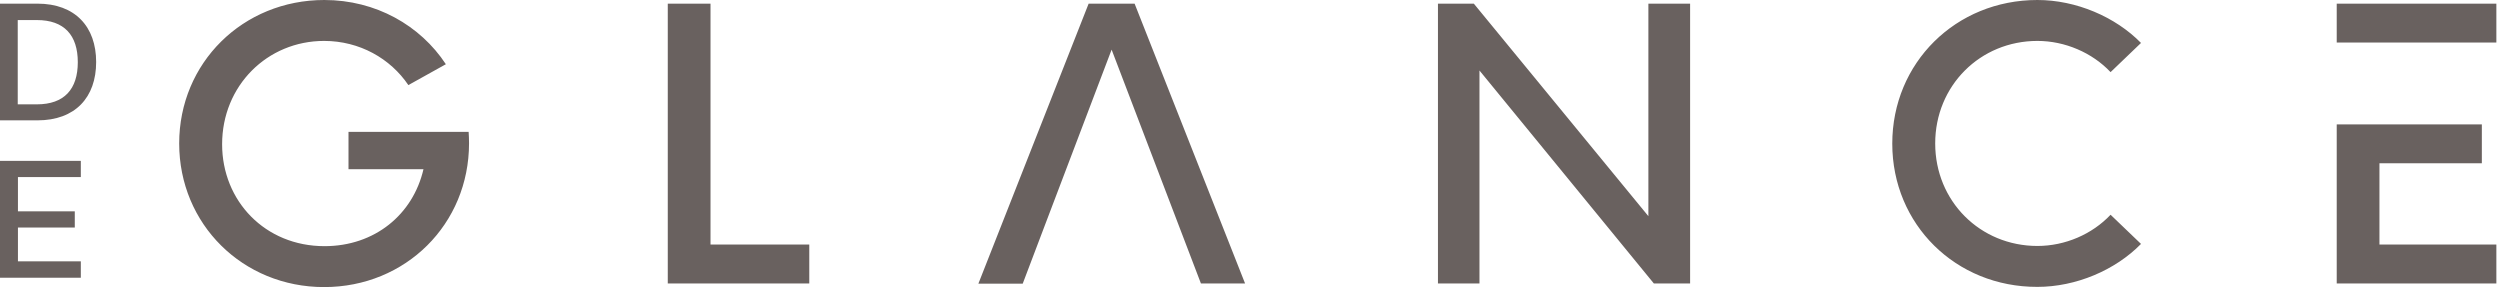 <svg xmlns="http://www.w3.org/2000/svg" width="209" height="24" viewBox="0 0 209 24" fill="none"><path fill-rule="evenodd" clip-rule="evenodd" d="M39.212 11.975C39.212 18.733 33.92 24 27.096 24C20.288 24 14.98 18.733 14.98 11.992C14.98 5.251 20.305 0 27.113 0C31.41 0 35.134 2.117 37.274 5.369L34.139 7.114C32.64 4.895 30.062 3.421 27.096 3.421C22.344 3.421 18.569 7.164 18.569 12.059C18.569 16.802 22.159 20.579 27.13 20.579C31.325 20.579 34.527 17.936 35.403 14.143H29.135V11.026H39.178C39.195 11.297 39.212 11.636 39.212 11.975ZM3.134 0.305H0V10.061H3.134C6.285 10.061 8.038 8.147 8.038 5.183C8.038 2.236 6.285 0.305 3.134 0.305ZM6.504 5.2C6.504 7.453 5.375 8.723 3.084 8.723H1.483V1.677H3.084C5.375 1.677 6.504 2.948 6.504 5.2ZM6.757 14.803H3.555H1.5V17.666H3.555H6.252V19.021H1.5V21.849H6.757V23.221H0V13.448H6.757V14.803ZM67.656 23.695V20.443H59.399V0.305H55.826V23.695H67.656ZM92.931 4.15L87.421 18.648L85.5 23.712H81.793L91.01 0.305H94.853L104.087 23.695H100.396L92.931 4.15ZM141.293 23.695V0.305H137.805V18.072L123.212 0.305H120.213V23.695H123.684V5.894L138.26 23.695H141.293ZM158.194 12.008C158.194 5.251 163.502 0 170.327 0C173.562 0 176.848 1.406 178.988 3.591L176.444 6.03C174.91 4.404 172.635 3.421 170.327 3.421C165.541 3.421 161.783 7.164 161.783 11.992C161.783 16.819 165.541 20.562 170.327 20.562C172.652 20.562 174.91 19.579 176.444 17.953L178.988 20.392C176.831 22.594 173.545 23.983 170.327 23.983C163.502 24 158.194 18.766 158.194 12.008ZM208.696 20.443H198.922V13.651H207.482V10.399H203.843H198.922H195.35V23.695H208.696V20.443ZM195.35 3.557V0.305H208.696V3.557H203.843H198.922H195.35Z" fill="#69615F"></path></svg>
